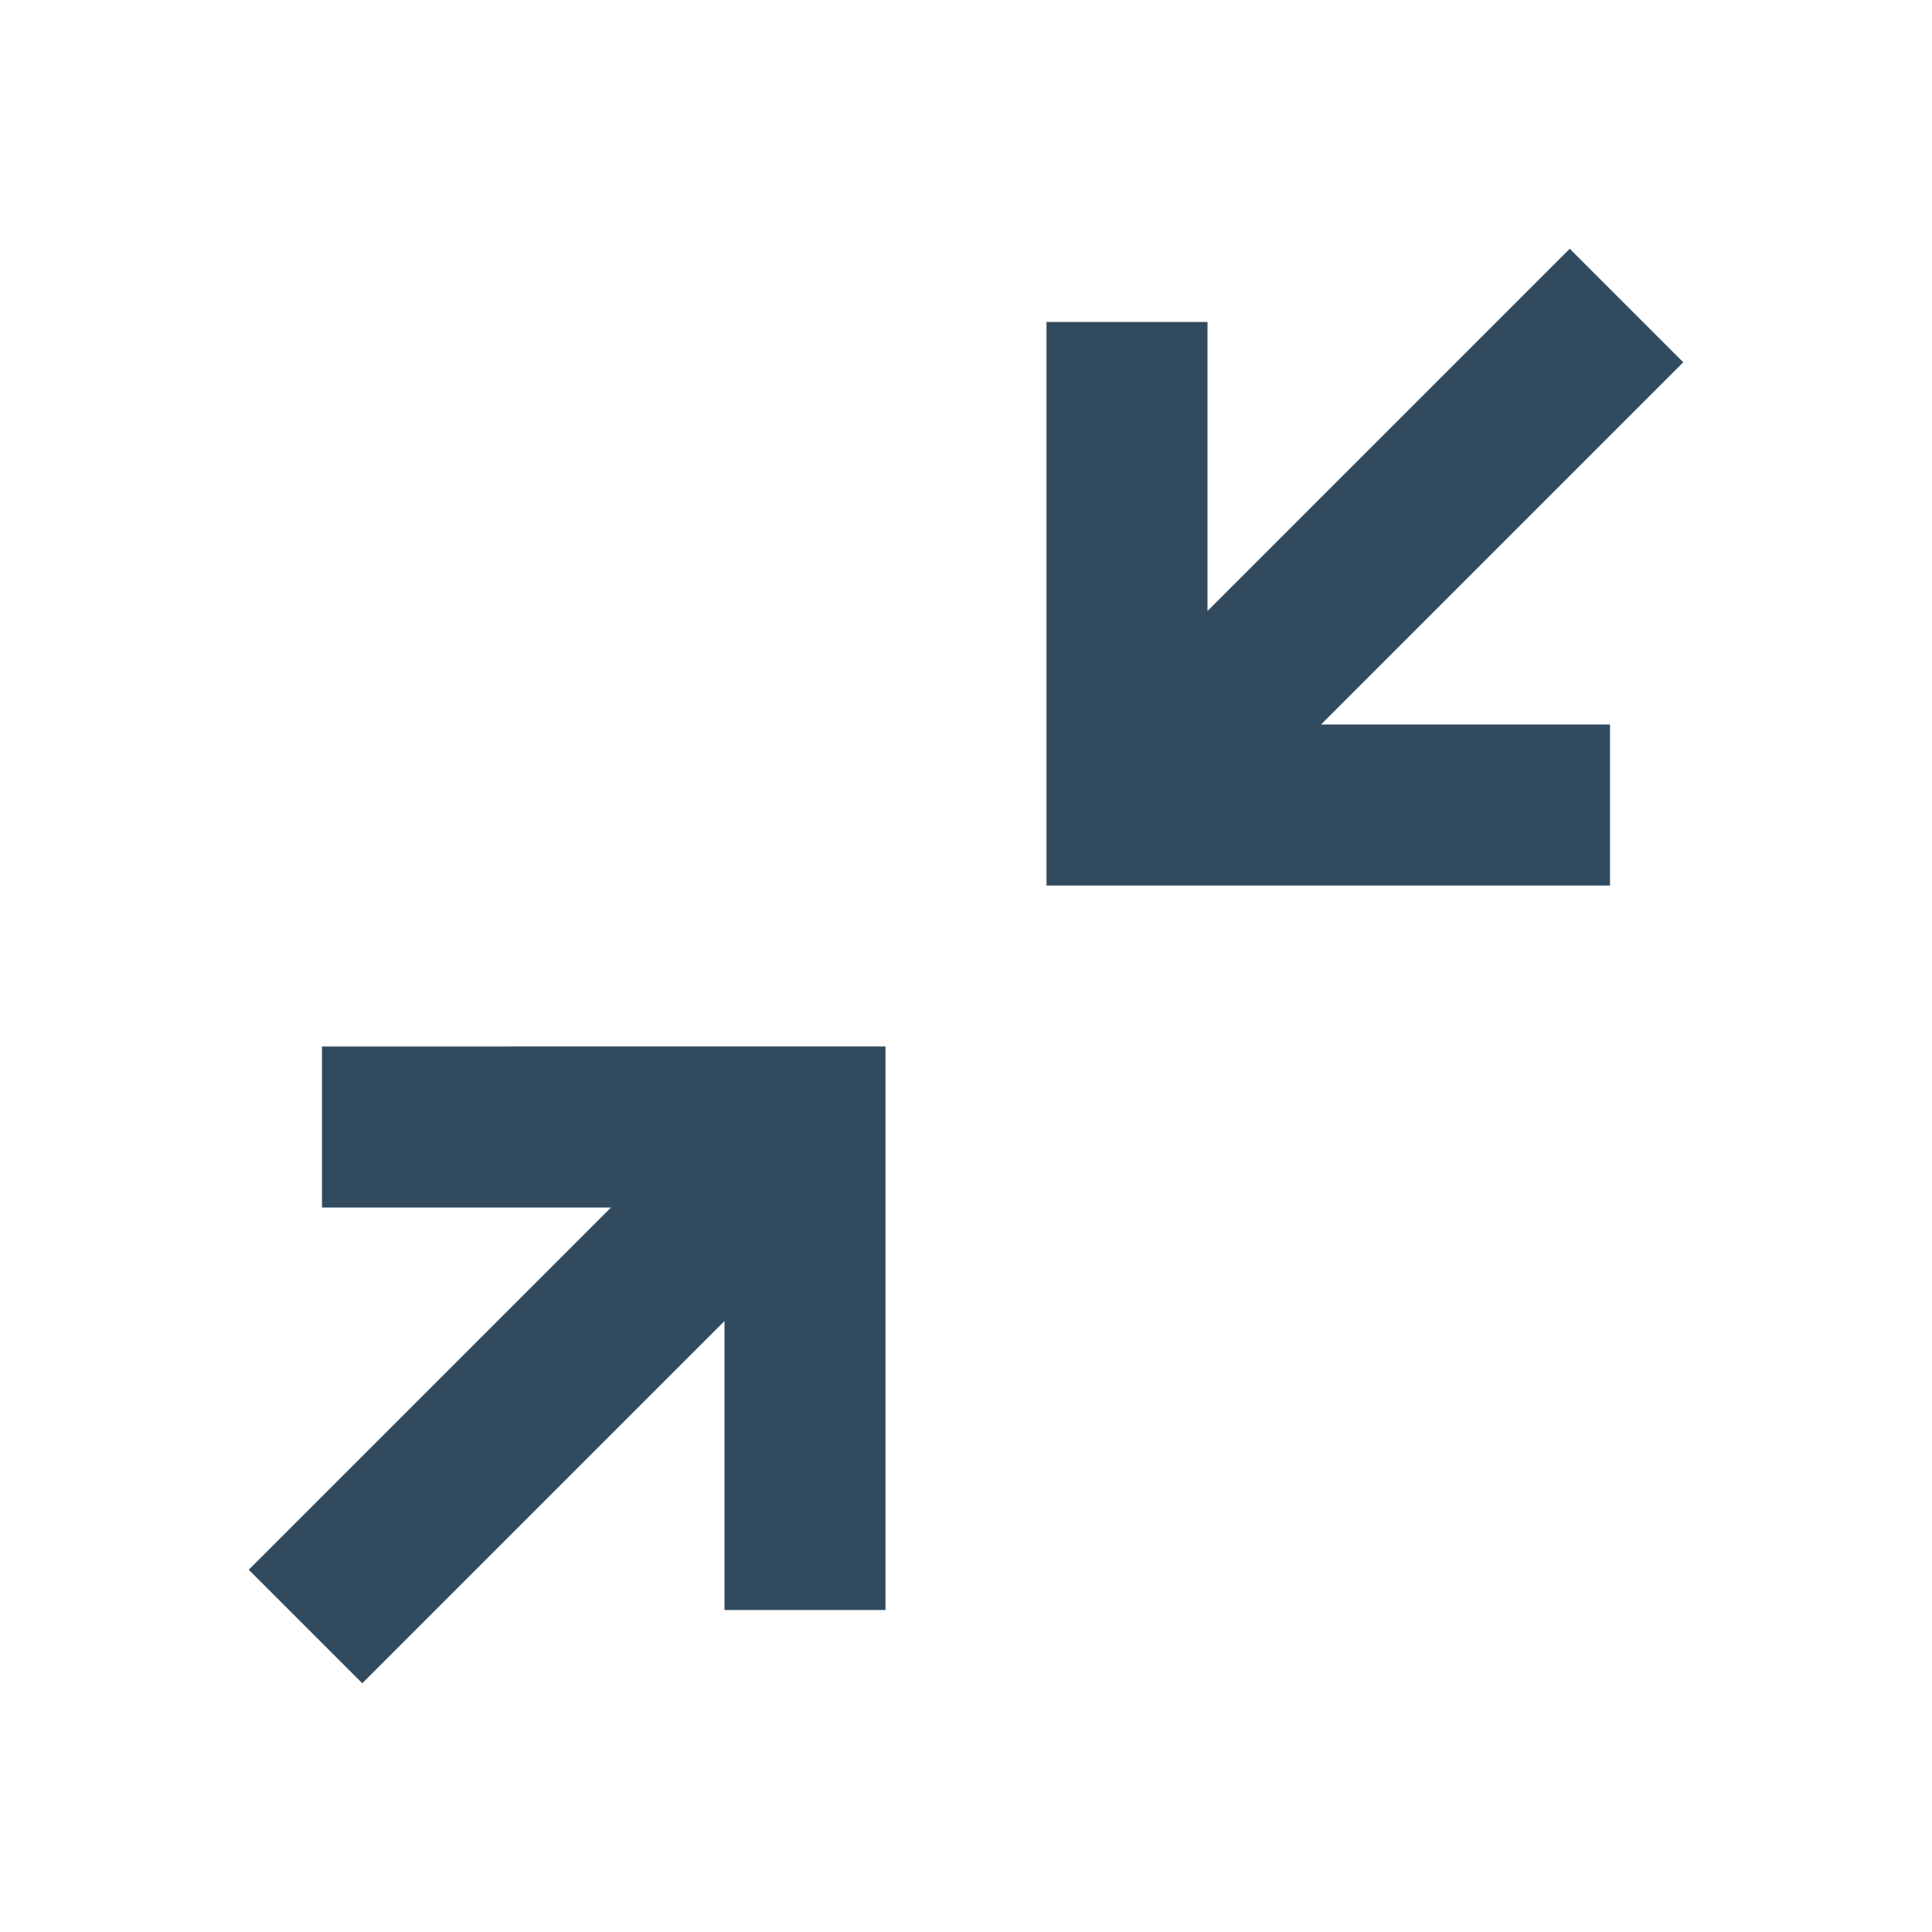 <svg xmlns="http://www.w3.org/2000/svg" viewBox="0 0 24 24" width="22" height="22"><path fill="#314A5E" fill-rule="nonzero" stroke="none" stroke-width="1" d="M16.5.09 12 4.59V1h-2v7h7V6h-3.59l4.5-4.5L16.5.09ZM1 10v2h3.59l-4.5 4.5 1.41 1.41 4.5-4.5V17h2v-7H1Z" transform="translate(3 3)"/></svg>